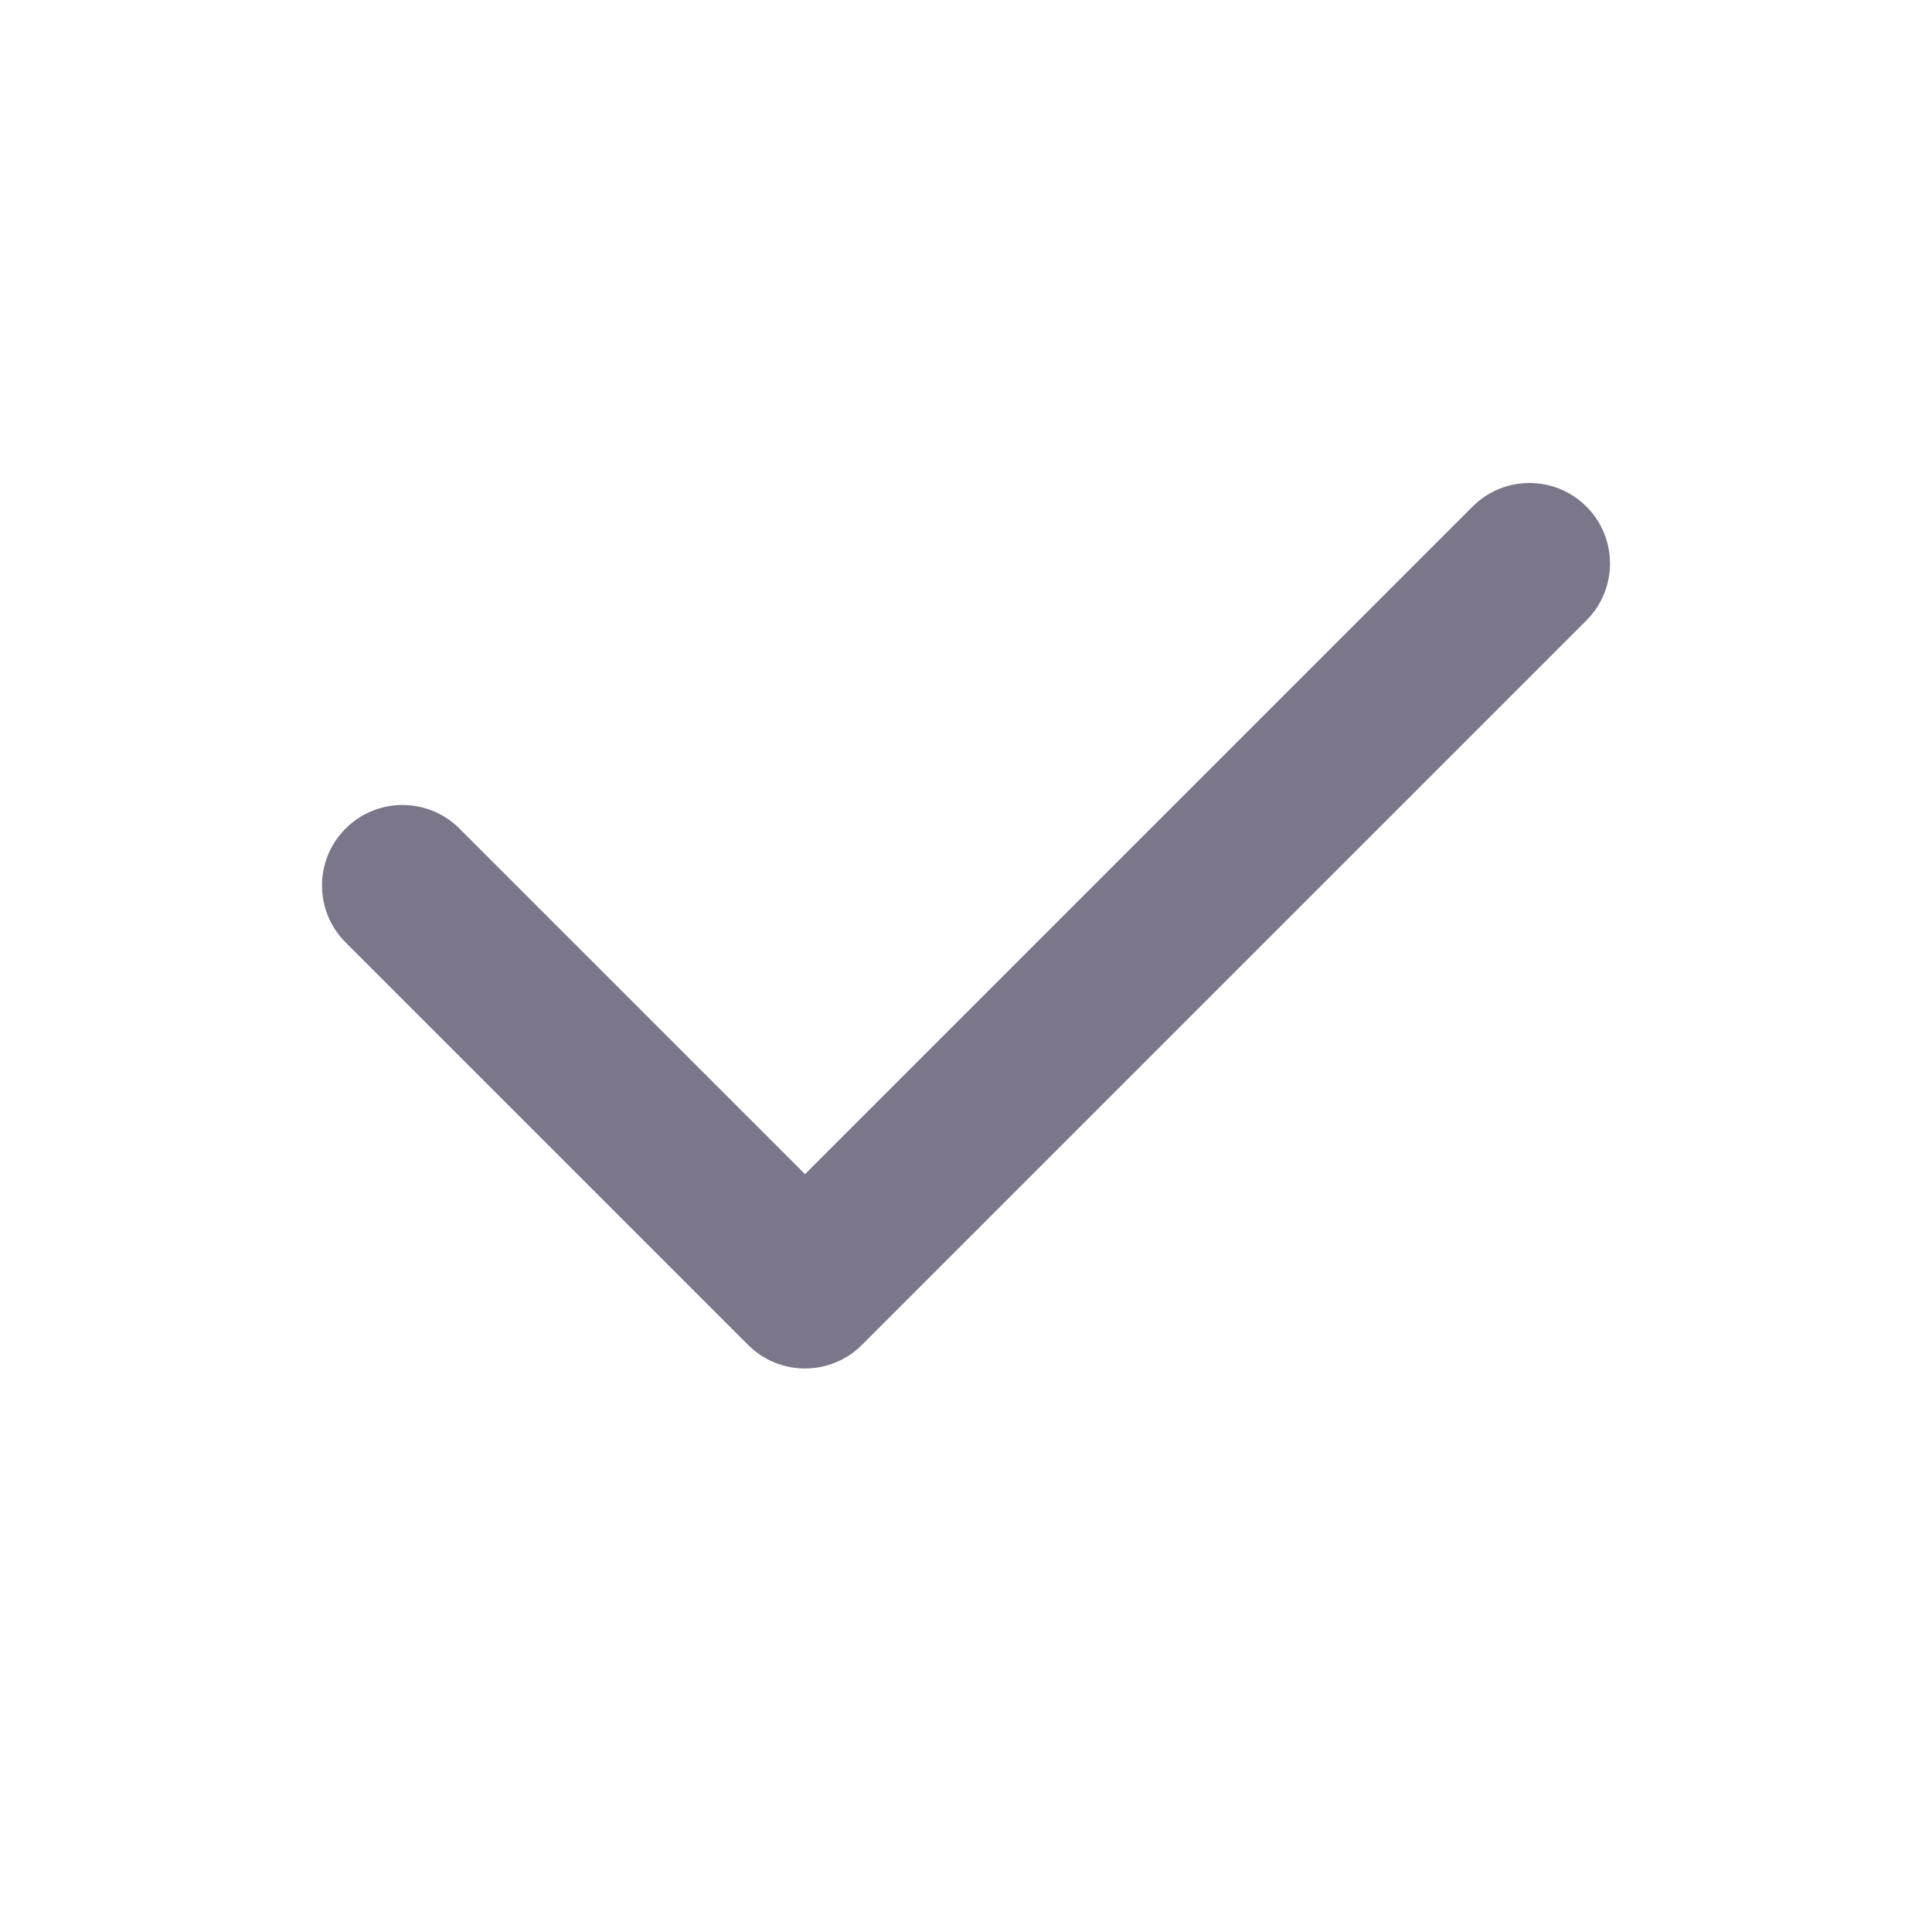 <?xml version="1.0" encoding="UTF-8"?>
<svg width="1200pt" height="1200pt" version="1.1" viewBox="0 0 1200 1200" xmlns="http://www.w3.org/2000/svg">
 <path d="m985.36 314.64c19.523 19.527 19.523 51.184 0 70.711l-450 450c-19.527 19.523-51.184 19.523-70.711 0l-250-250c-19.527-19.527-19.527-51.184 0-70.711 19.527-19.527 51.184-19.527 70.711 0l214.64 214.64 414.64-414.64c19.527-19.527 51.184-19.527 70.711 0z" fill="#7c768b" fill-rule="evenodd"/>
</svg>
